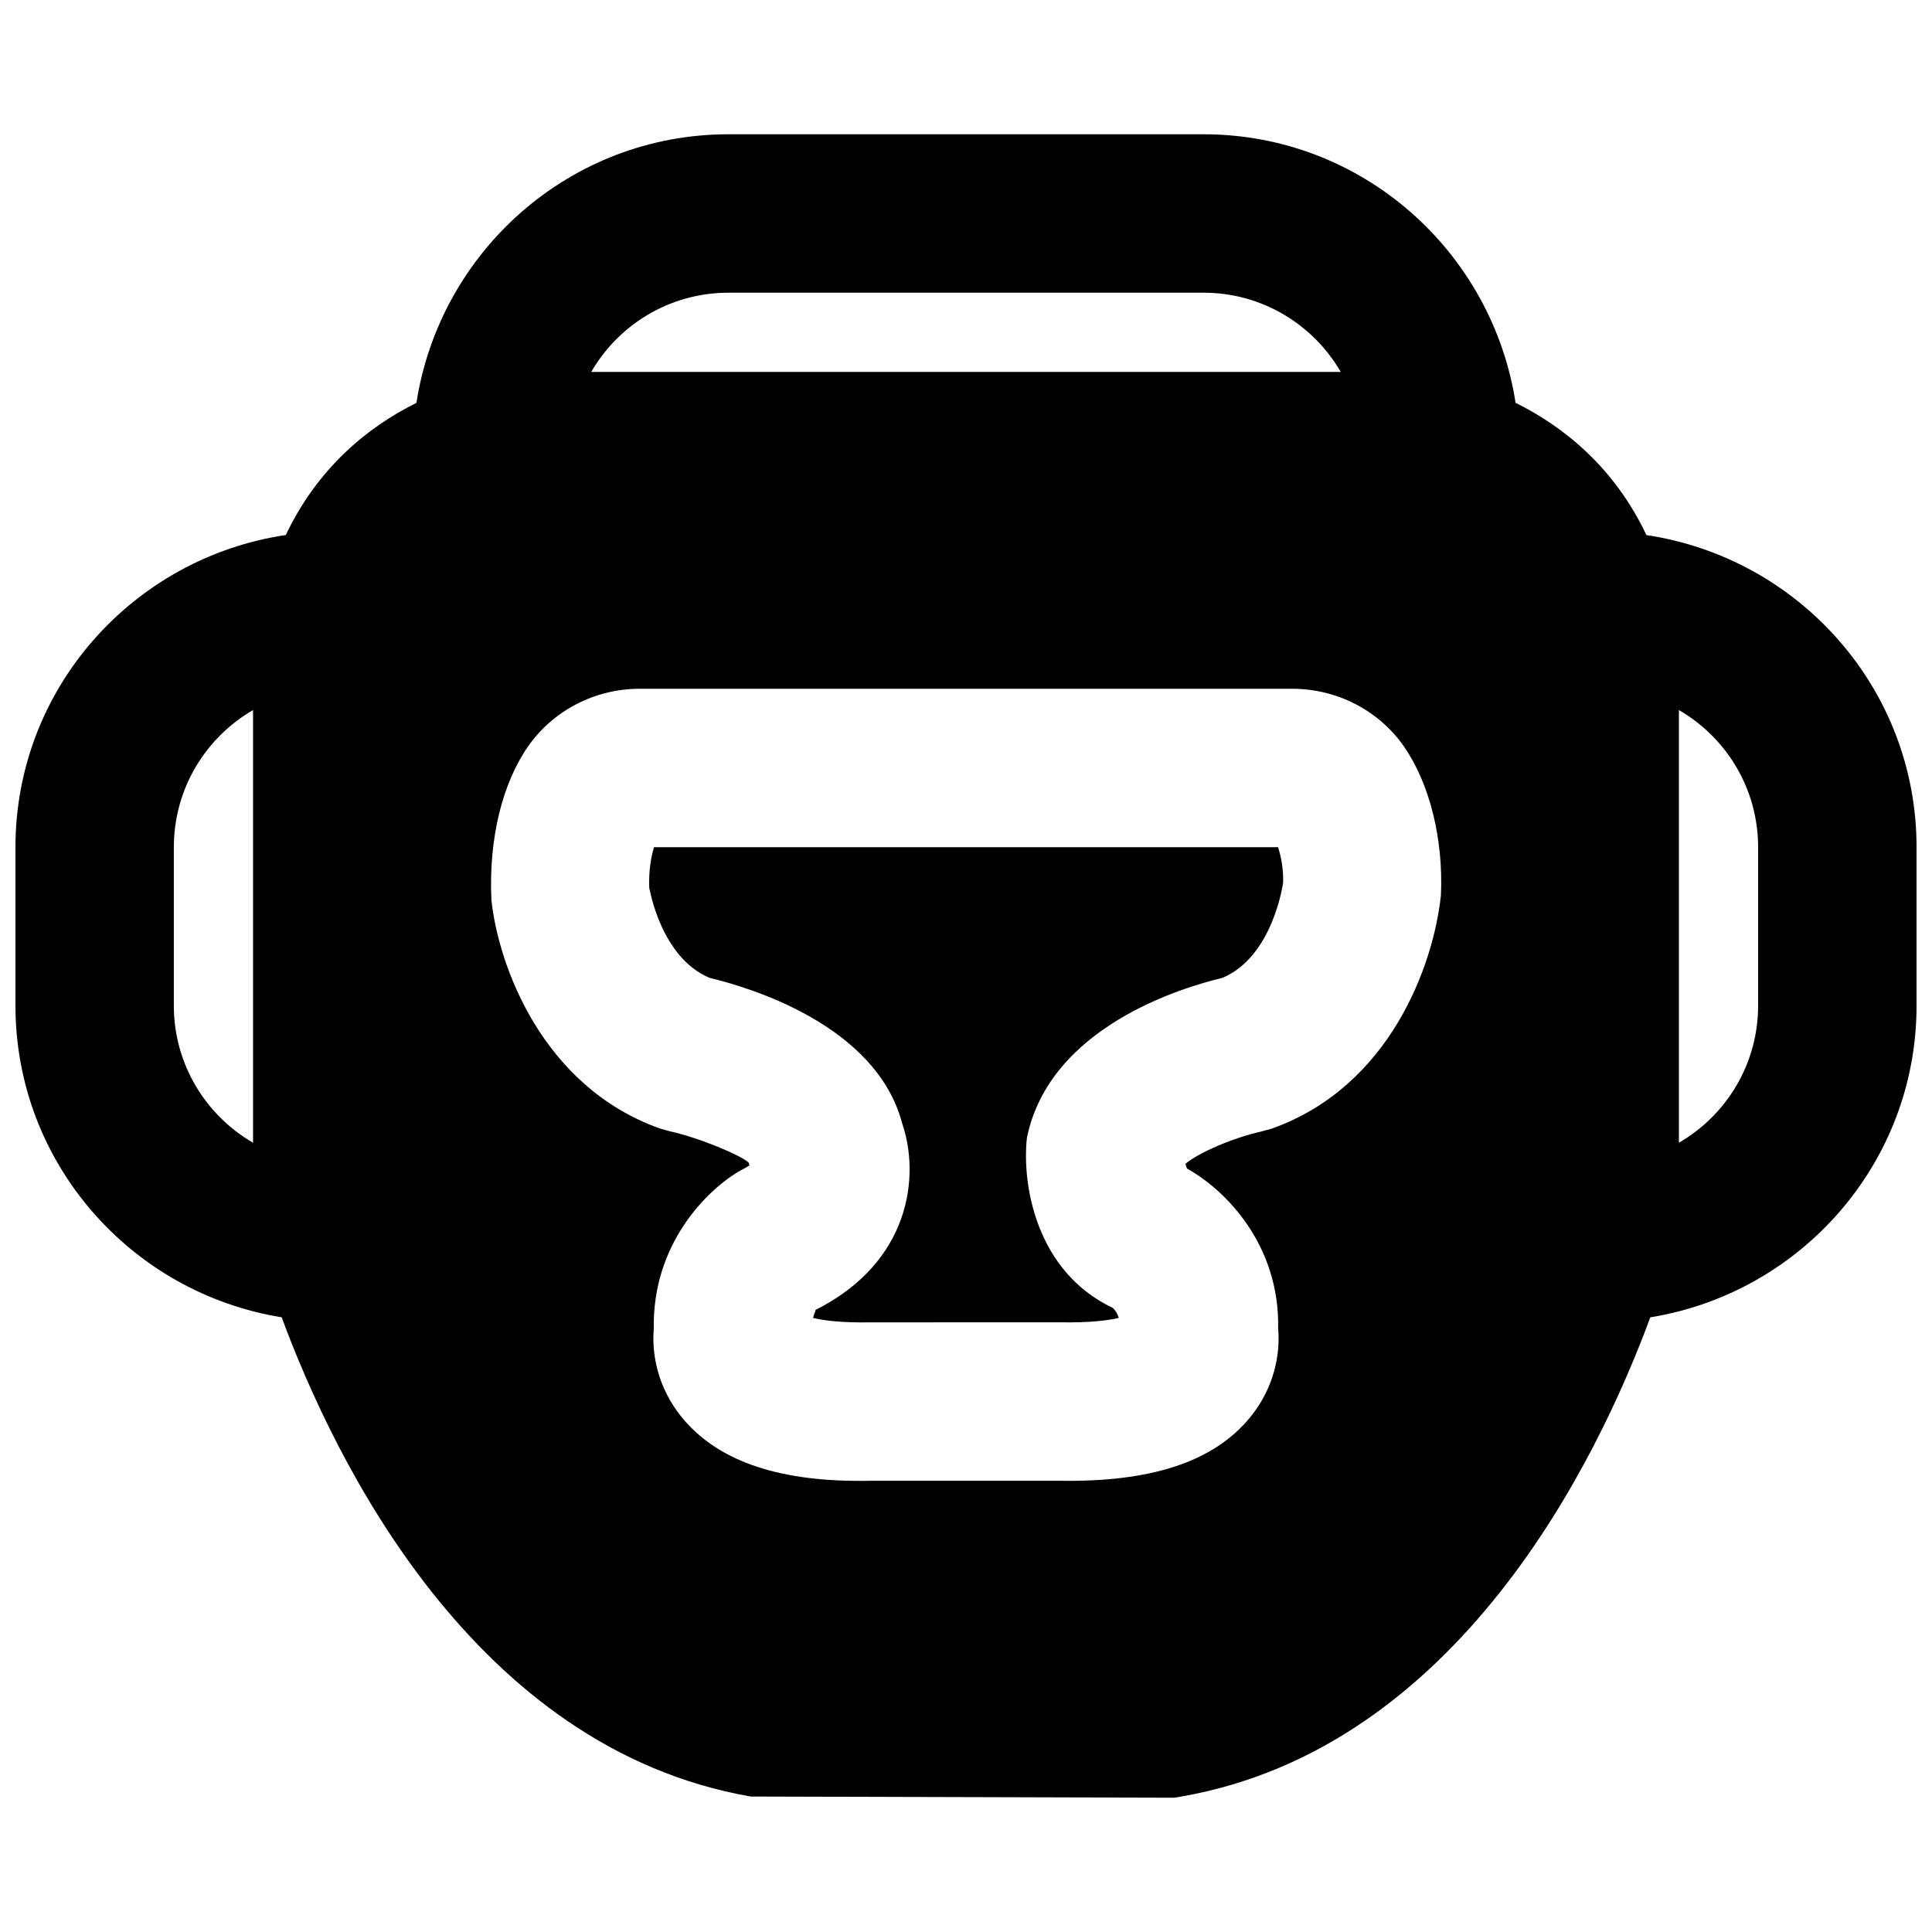 <?xml version="1.0" encoding="UTF-8"?>
<!-- Uploaded to: SVG Repo, www.svgrepo.com, Generator: SVG Repo Mixer Tools -->
<svg width="800px" height="800px" version="1.1" viewBox="144 144 512 512" xmlns="http://www.w3.org/2000/svg">
 <defs>
  <clipPath id="a">
   <path d="m148.09 179h503.81v442h-503.81z"/>
  </clipPath>
 </defs>
 <g clip-path="url(#a)">
  <path d="m609.92 410.5c0 15.512-8.438 29.074-20.992 36.336v-114.66c12.555 7.266 20.992 20.824 20.992 36.34zm-128.83 32.578-2.644 0.734c-7.621 1.699-16.754 5.625-20.281 8.605 0.105 0.547 0.273 1.031 0.441 1.281 10.055 5.606 24.539 20.027 24.121 42.363 0.609 6.844-1.07 15.703-7.348 23.449-9.719 11.965-26.512 17.402-51.219 16.898h-48.852c-1.176 0.039-2.352 0.039-3.523 0.039-22.336 0-37.934-5.562-47.172-16.938-6.277-7.746-7.953-16.605-7.348-23.449-0.418-22.336 14.047-36.738 22.902-41.836 1.137-0.57 1.91-1.031 2.457-1.367l-0.211-0.734c-1.742-1.824-13.141-6.633-20.863-8.312l-2.644-0.734c-31.32-11.168-42.824-43.305-44.672-60.52-0.777-16.184 2.875-30.902 9.676-40.703 6.738-9.637 17.801-15.324 29.641-15.324h172.89c11.84 0 22.902 5.688 29.578 15.238l0.062 0.086c6.801 9.801 10.453 24.52 9.781 39.379-1.949 18.539-13.453 50.676-44.773 61.844zm-291.02-32.578v-41.984c0-15.516 8.441-29.074 20.992-36.34v114.66c-12.551-7.262-20.992-20.824-20.992-36.336zm146.95-188.93h125.95c15.512 0 29.094 8.461 36.336 20.992h-198.62c7.242-12.531 20.824-20.992 36.336-20.992zm243.3 64.234c-8.355-17.676-21.645-28.609-34.68-35.055-6.215-40.199-40.746-71.164-82.668-71.164h-125.95c-41.922 0-76.453 30.984-82.664 71.184-12.996 6.426-26.242 17.359-34.617 35.016-40.43 6.023-71.645 40.641-71.645 82.73v41.984c0 41.711 30.625 76.137 70.551 82.602 14.004 37.891 50.906 114.2 124.3 127l112.33 0.312 1.785-0.312c73.387-12.805 110.29-89.113 124.29-127 39.926-6.465 70.555-40.891 70.555-82.602v-41.984c0-42.047-31.176-76.664-71.582-82.711z" fill-rule="evenodd"/>
 </g>
 <path d="m317.32 368.51c-0.715 2.352-1.449 6.086-1.262 10.789 0.086 0 2.941 18.387 15.996 23.848 10.371 2.477 44.148 12.406 51.031 38.562 4.727 13.75 2.375 36.734-23.047 49.477h0.02c0.254 0-0.273 0.734-0.586 2.078 2.727 0.672 7.324 1.301 15.324 1.176l49.875-0.02c8.082 0.168 13.016-0.504 15.809-1.156-0.504-1.762-1.555-2.625-1.574-2.644-20.551-9.781-24.102-33.02-22.758-45.113 6.004-29.367 41.145-39.82 51.789-42.359 13.457-5.629 16.078-25.086 16.102-25.277 0.125-3.734-0.609-7.094-1.344-9.359z" fill-rule="evenodd"/>
</svg>
